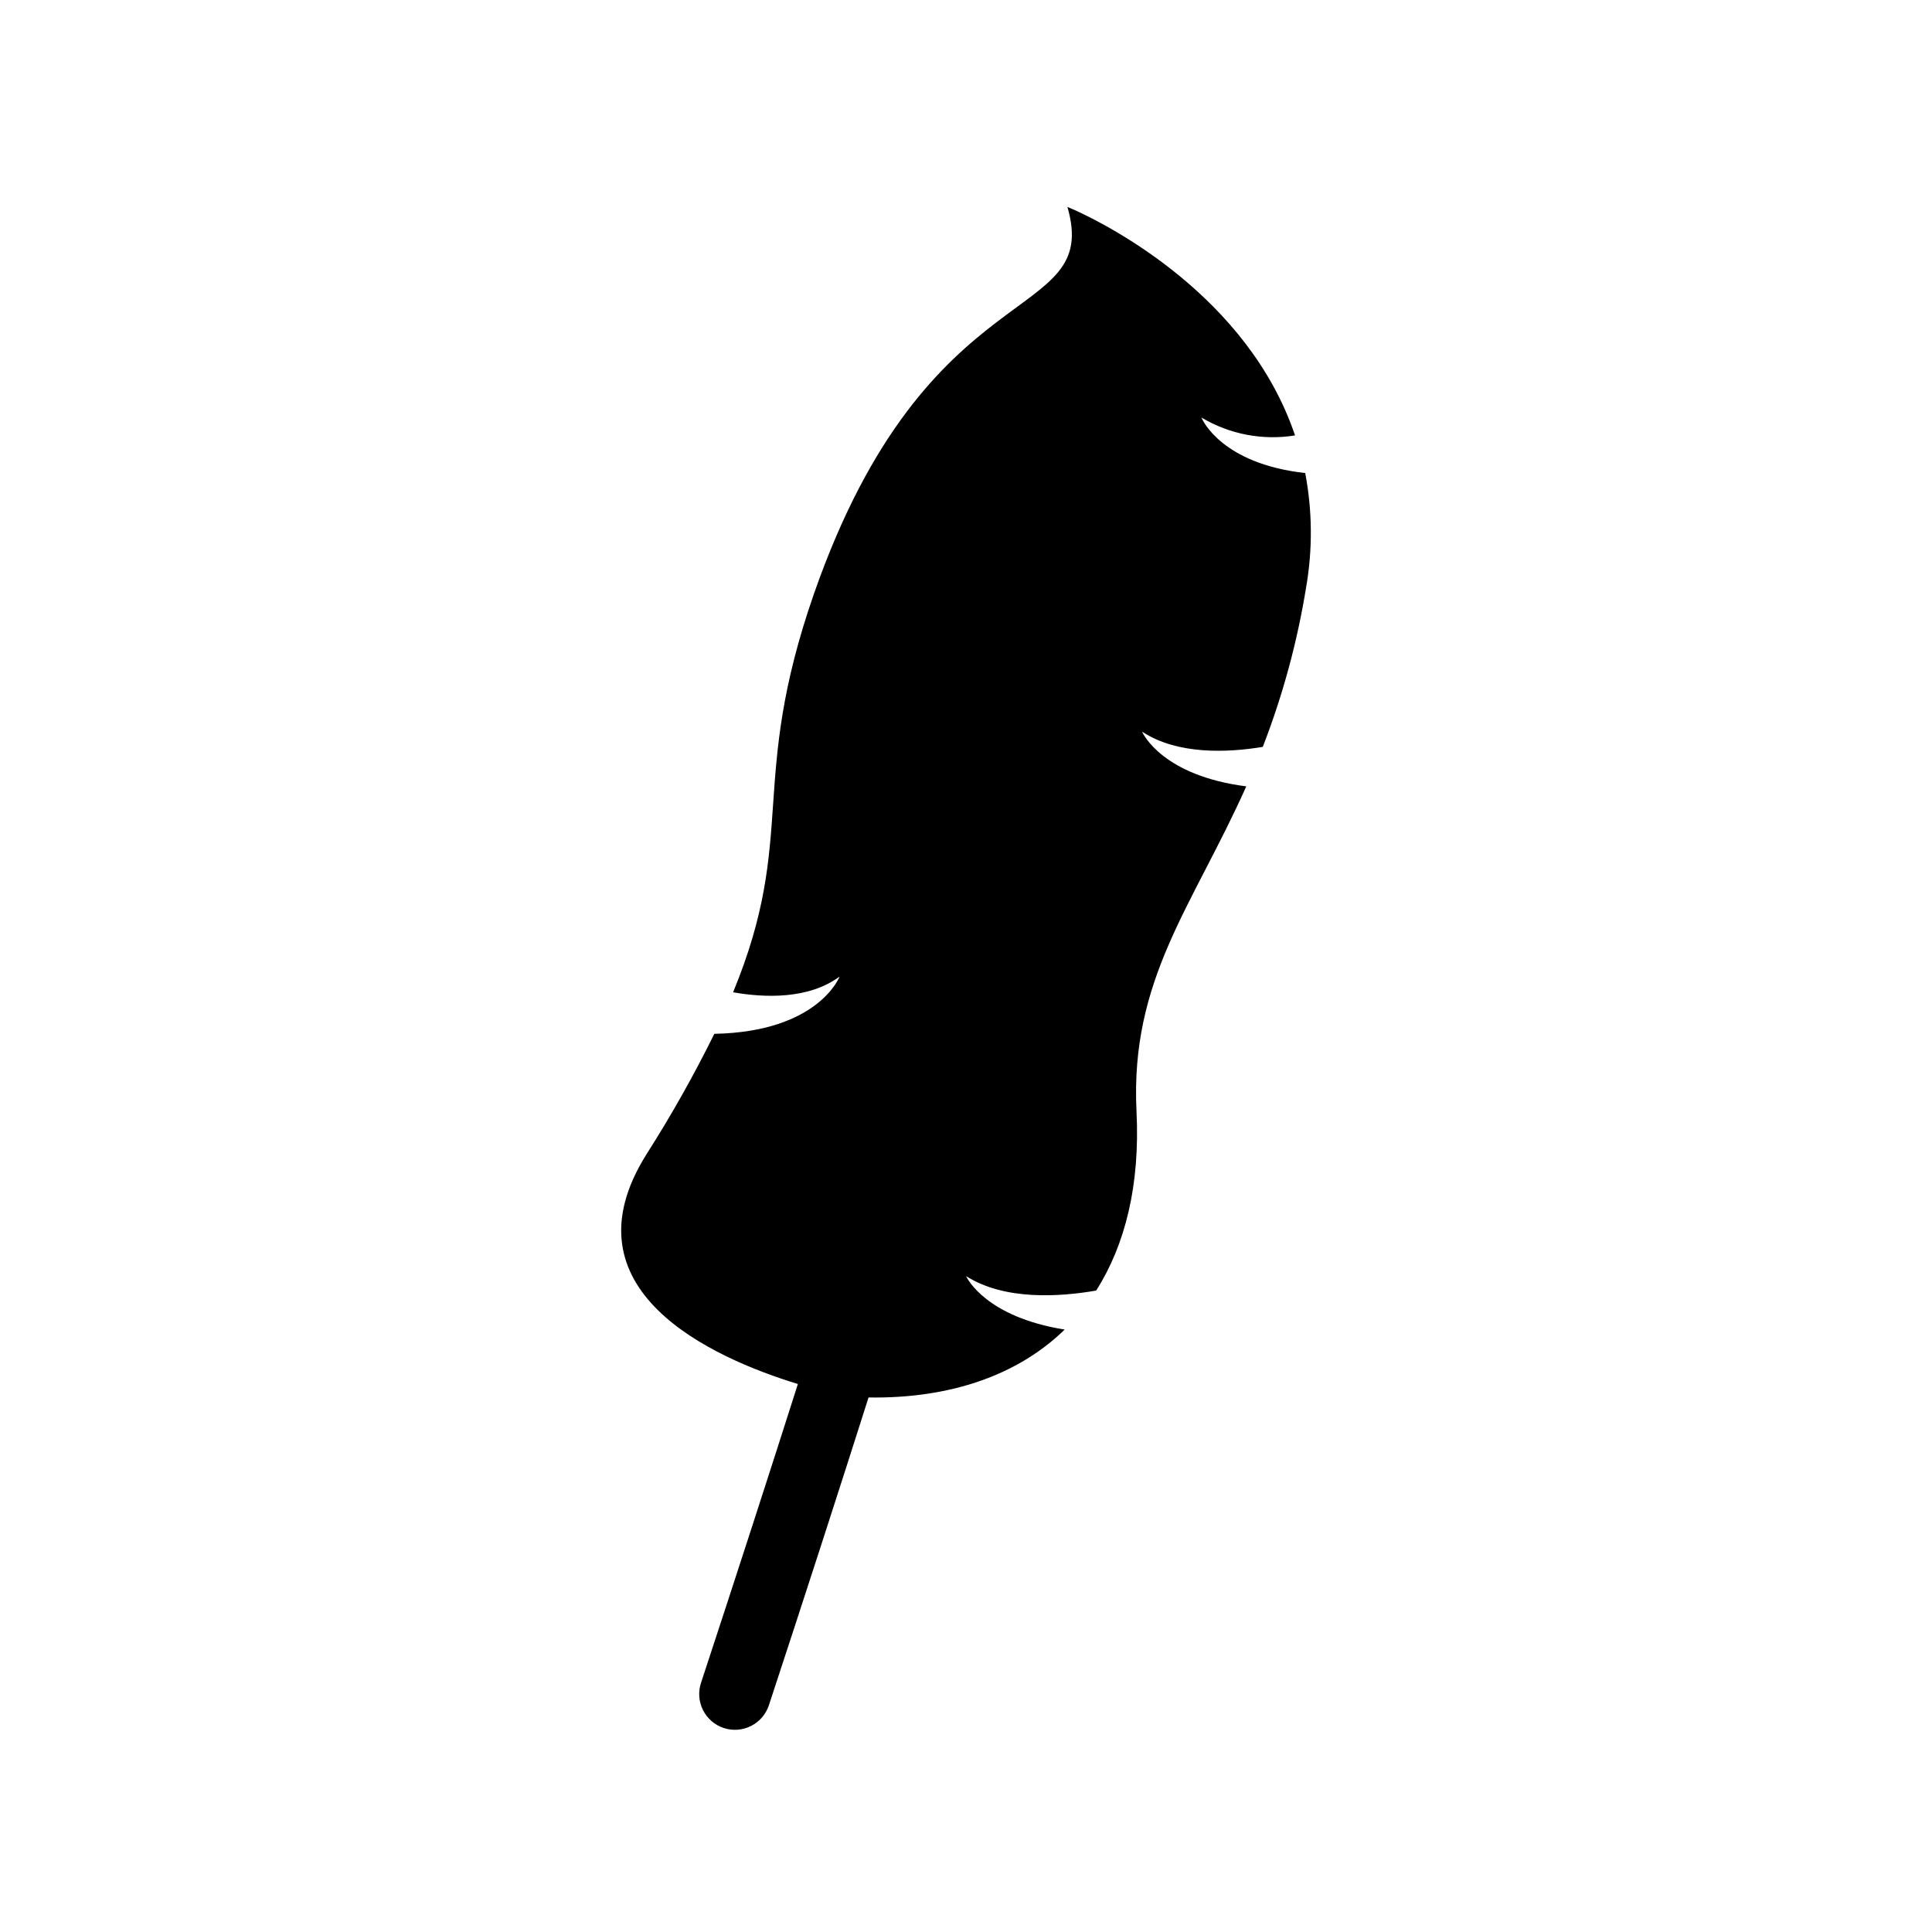 <?xml version="1.0" encoding="UTF-8"?>
<!-- Uploaded to: SVG Repo, www.svgrepo.com, Generator: SVG Repo Mixer Tools -->
<svg fill="#000000" width="800px" height="800px" version="1.1" viewBox="144 144 512 512" xmlns="http://www.w3.org/2000/svg">
 <path d="m490.15 299.56c-2.336 14.488-6.191 28.691-11.5 42.371-9.195 1.527-22.559 2.176-31.984-4.039 0.285 0.699 5.57 11.68 27.609 14.504-14.246 31.883-30.82 51.102-29.086 86.195 0.957 19.426-2.977 35.301-10.695 47.422-9.531 1.656-24.242 2.695-34.473-3.832 0.285 0.648 5.359 10.852 26.133 14.168-12.555 12.23-30.605 18.332-51.98 17.996-7.914 24.895-16.672 51.973-26.402 81.543v-0.004c-0.781 2.394-2.481 4.375-4.727 5.512-2.246 1.137-4.852 1.332-7.242 0.547-2.391-0.789-4.367-2.496-5.496-4.742-1.133-2.25-1.32-4.856-0.527-7.242 9.445-28.695 17.961-54.992 25.668-79.184-22.684-6.938-62.762-24.855-40.117-60.891 6.566-10.305 12.566-20.957 17.973-31.91 27.637-0.52 33.203-15.176 33.203-15.176-8.289 6.113-19.969 5.621-28.23 4.168 17.145-41.57 3.938-55.449 21.469-105.72 30.301-86.738 76.273-70.758 67.133-102.41 0 0 0.672 0.285 1.918 0.828 8.859 4.016 45.895 22.738 58.402 59.723v0.004c-8.57 1.387-17.355-0.289-24.809-4.742 0.285 0.727 5.492 12.277 27.504 14.711 1.898 9.969 1.984 20.199 0.258 30.199z"/>
</svg>